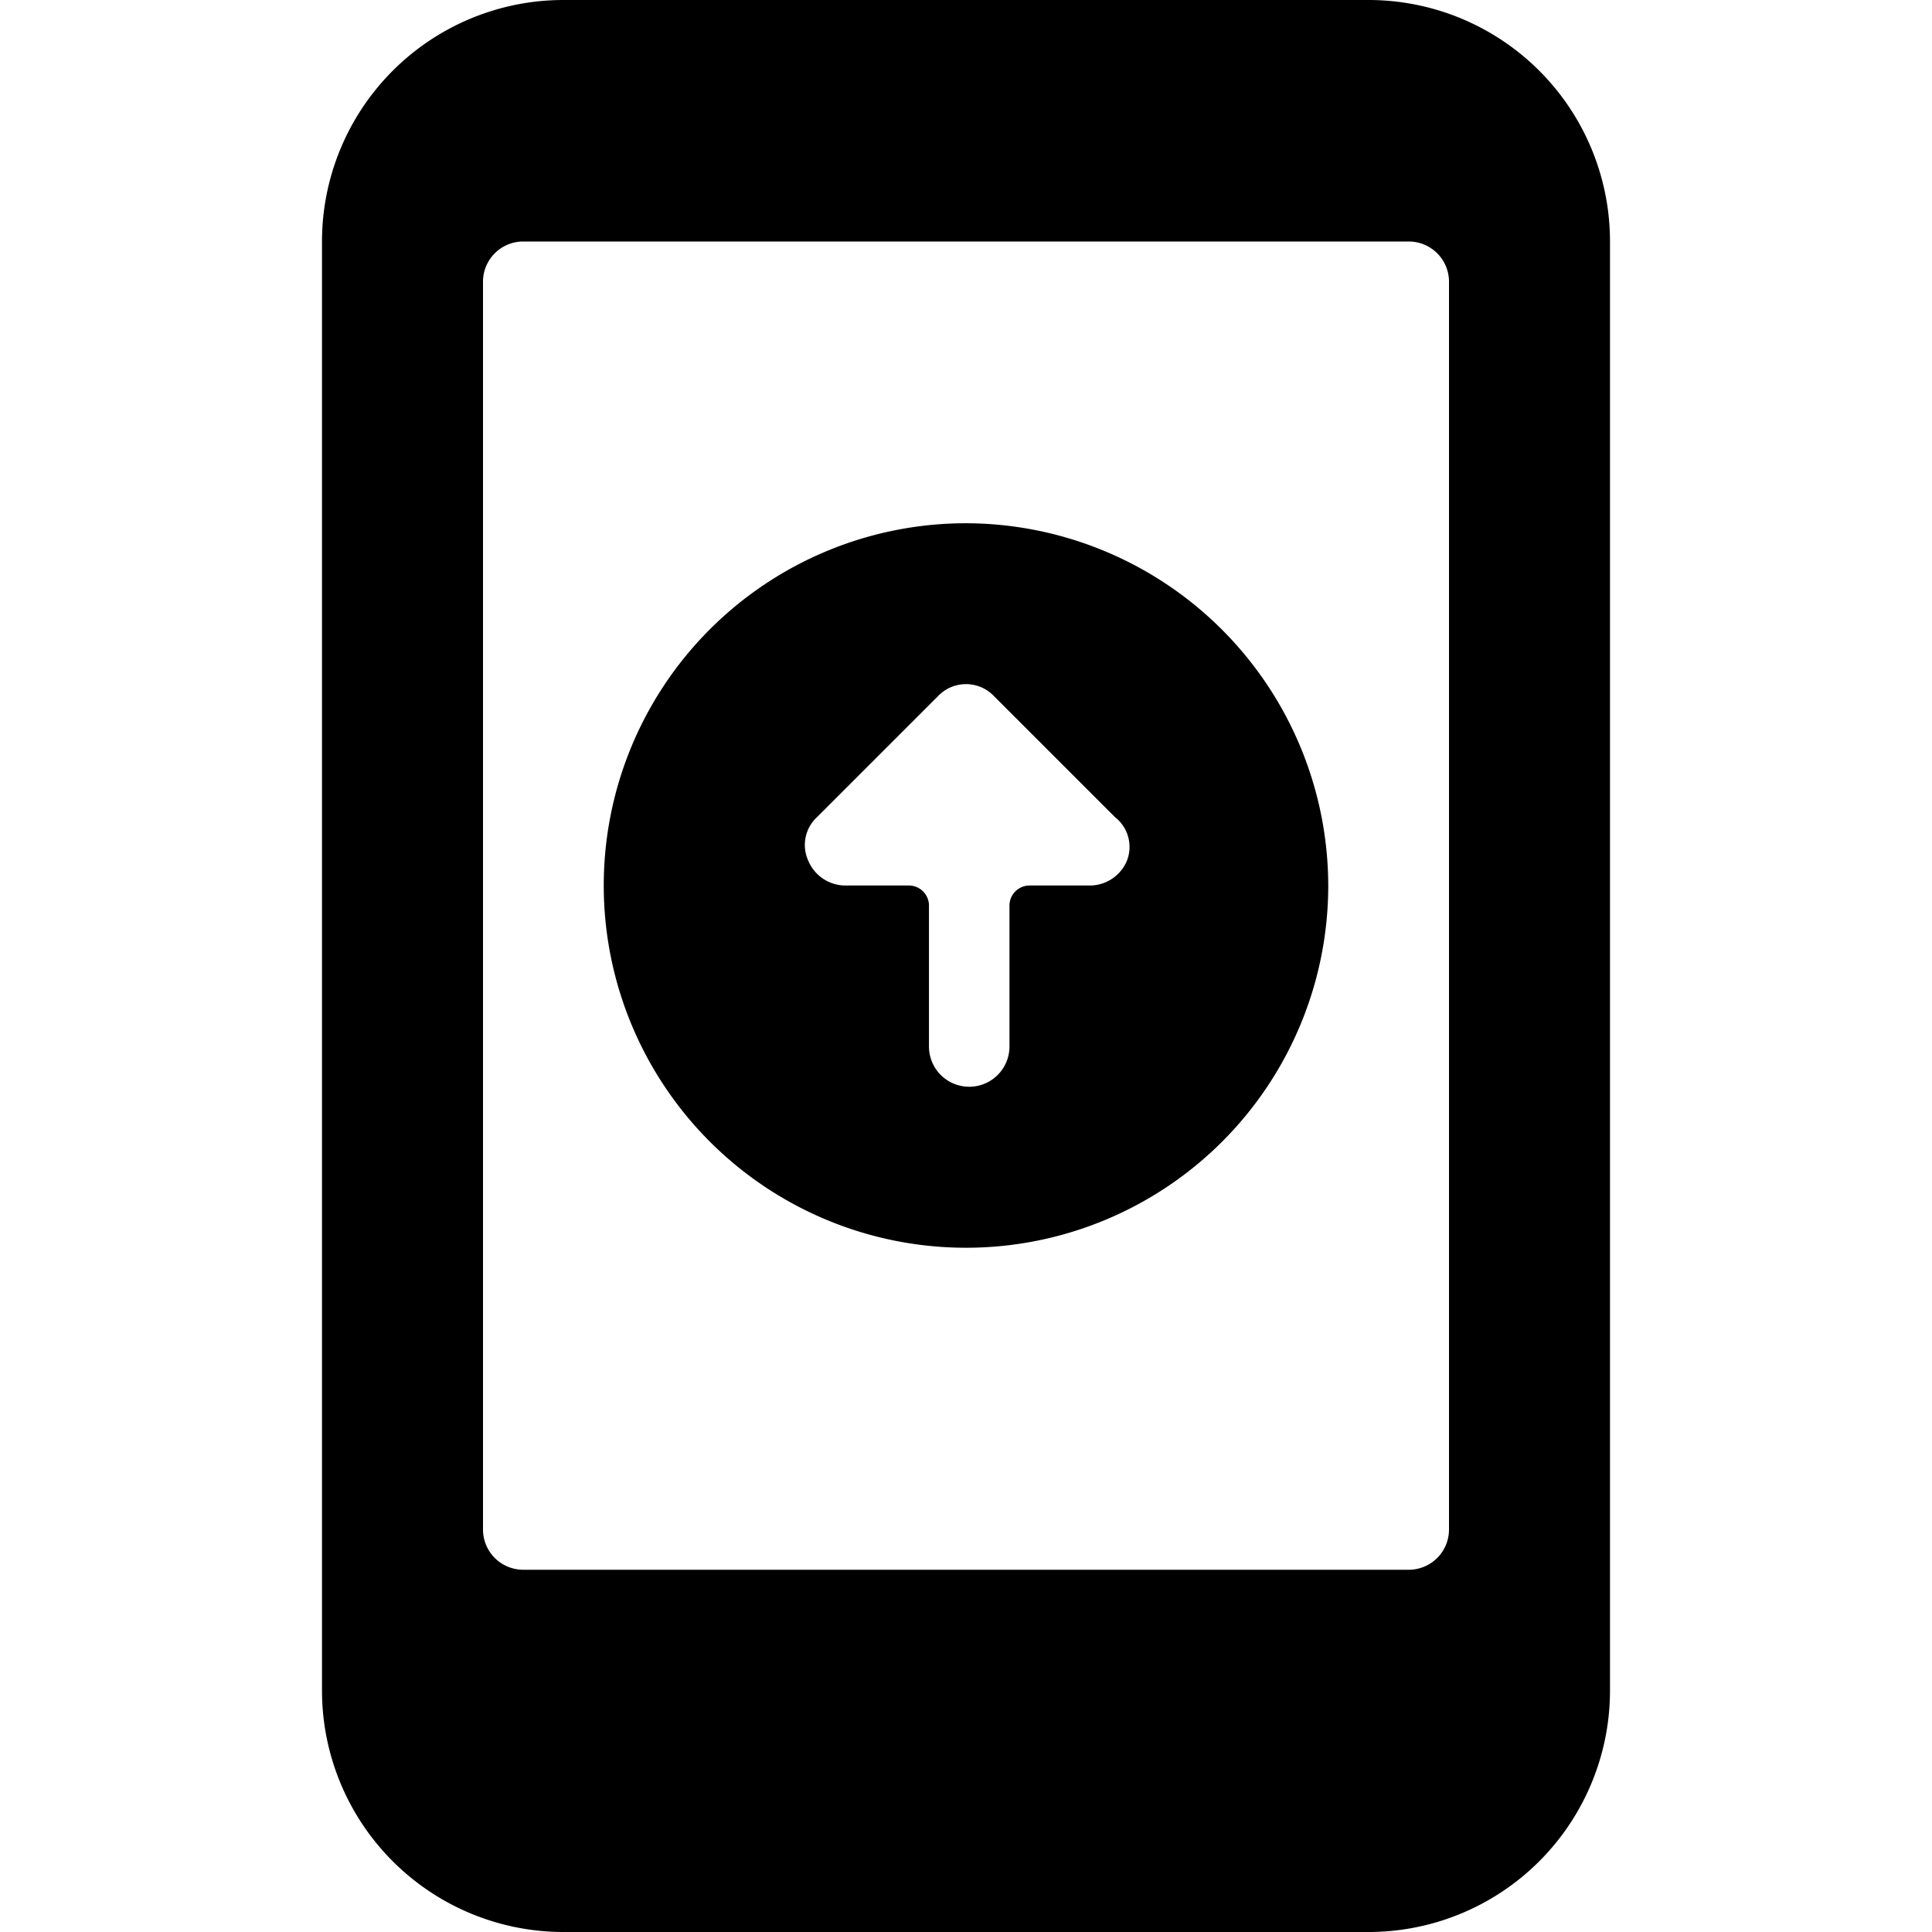 <svg xmlns="http://www.w3.org/2000/svg" viewBox="0 0 24 24"><g><path d="M17 0H7a3 3 0 0 0 -3 3v18a3 3 0 0 0 3 3h10a3 3 0 0 0 3 -3V3a3 3 0 0 0 -3 -3Zm1 19a0.5 0.5 0 0 1 -0.5 0.5h-11A0.5 0.5 0 0 1 6 19V3.5a0.5 0.5 0 0 1 0.5 -0.5h11a0.5 0.5 0 0 1 0.5 0.5Z" fill="#000000" stroke-width="1"></path><path d="M12 6.5a4.5 4.5 0 1 0 4.5 4.5A4.51 4.51 0 0 0 12 6.5Zm2 4.19a0.5 0.5 0 0 1 -0.46 0.31h-0.75a0.25 0.25 0 0 0 -0.25 0.25V13a0.5 0.5 0 0 1 -1 0v-1.75a0.25 0.25 0 0 0 -0.25 -0.25h-0.79a0.5 0.5 0 0 1 -0.46 -0.31 0.47 0.47 0 0 1 0.11 -0.54l1.5 -1.5a0.48 0.48 0 0 1 0.7 0l1.5 1.5a0.47 0.47 0 0 1 0.15 0.54Z" fill="#000000" stroke-width="1"></path></g></svg>
